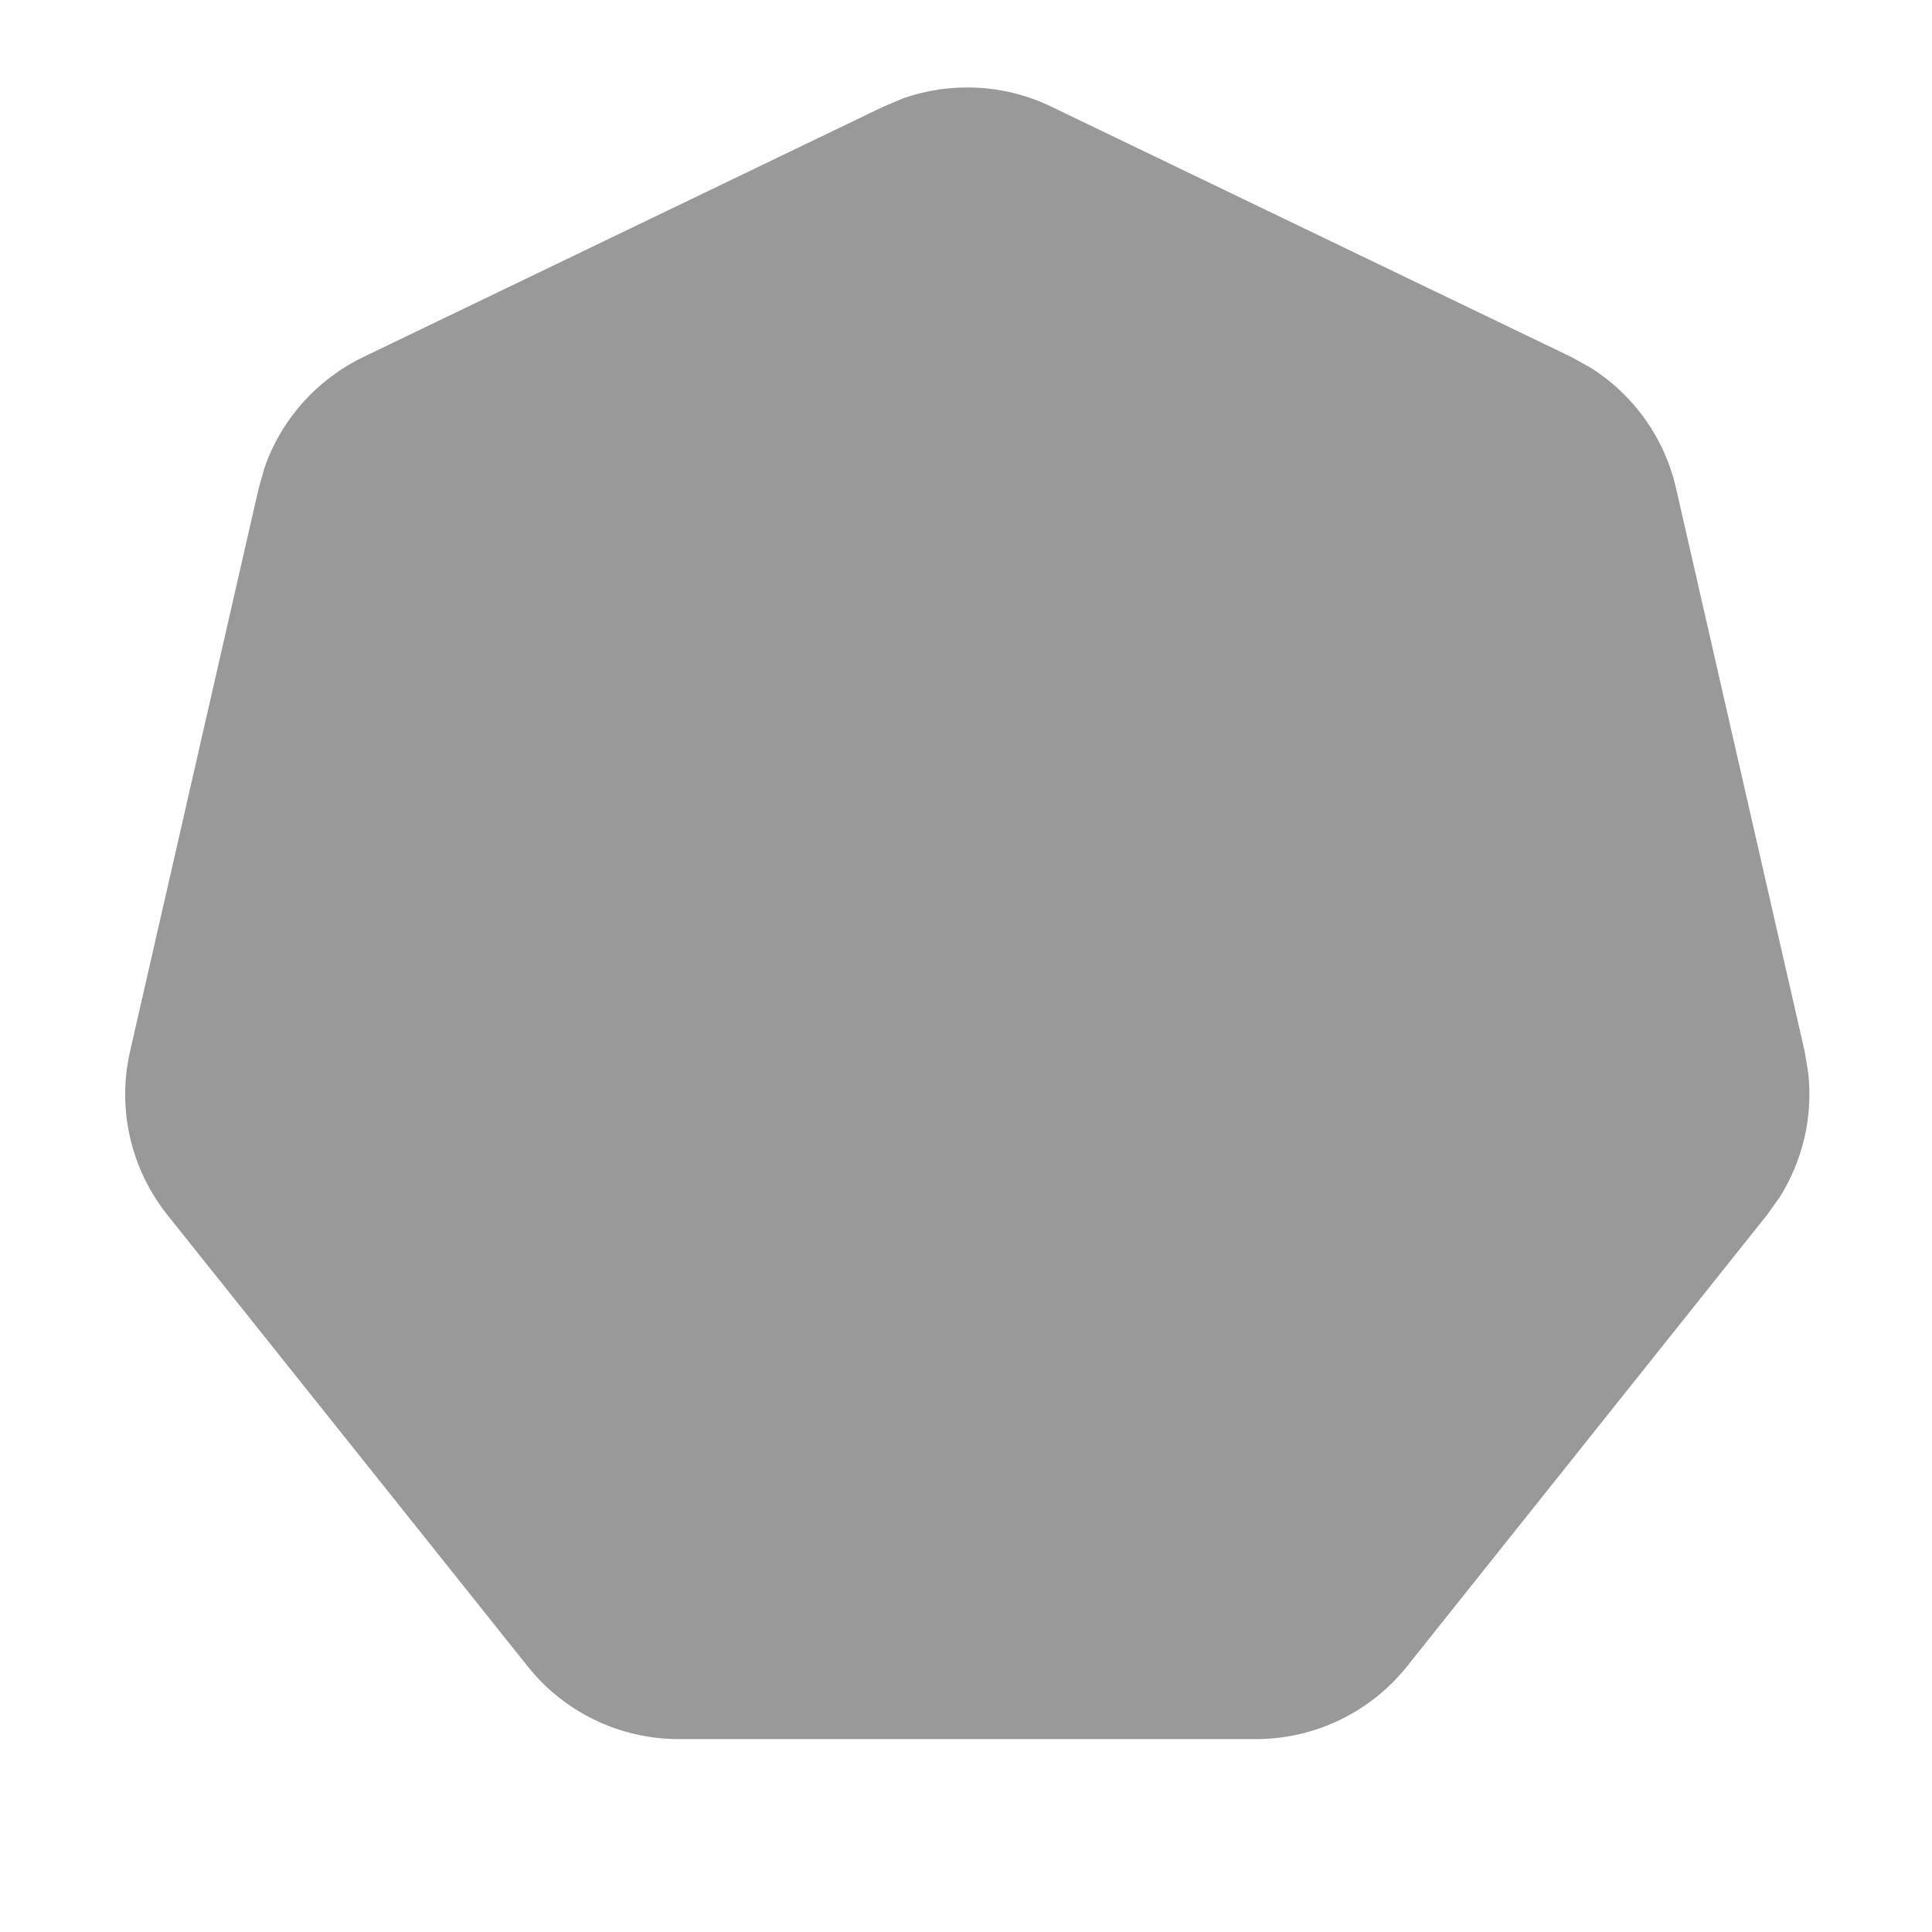 <svg xmlns="http://www.w3.org/2000/svg" viewBox="0 0 640 640"><!--! Font Awesome Pro 7.1.0 by @fontawesome - https://fontawesome.com License - https://fontawesome.com/license (Commercial License) Copyright 2025 Fonticons, Inc. --><path opacity=".4" fill="currentColor" d="M299.4 32.5C315.3 27 332.9 27.9 348.2 35.3L520.6 118.3L526.9 121.8C541.2 130.8 551.4 145.1 555.2 161.7L597.8 348.2L599 355.4C600.6 369.7 597.3 384.2 589.6 396.5L585.4 402.4L466.1 552C454 567.2 435.5 576.1 416.1 576.1L224.8 576.1C205.3 576.1 186.9 567.2 174.8 552L55.4 402.4C43.3 387.2 38.7 367.2 43.1 348.2L85.7 161.7L87.7 154.7C93.3 138.8 105 125.7 120.3 118.3L292.7 35.3L299.4 32.5z"/><path fill="currentColor" d=""/></svg>